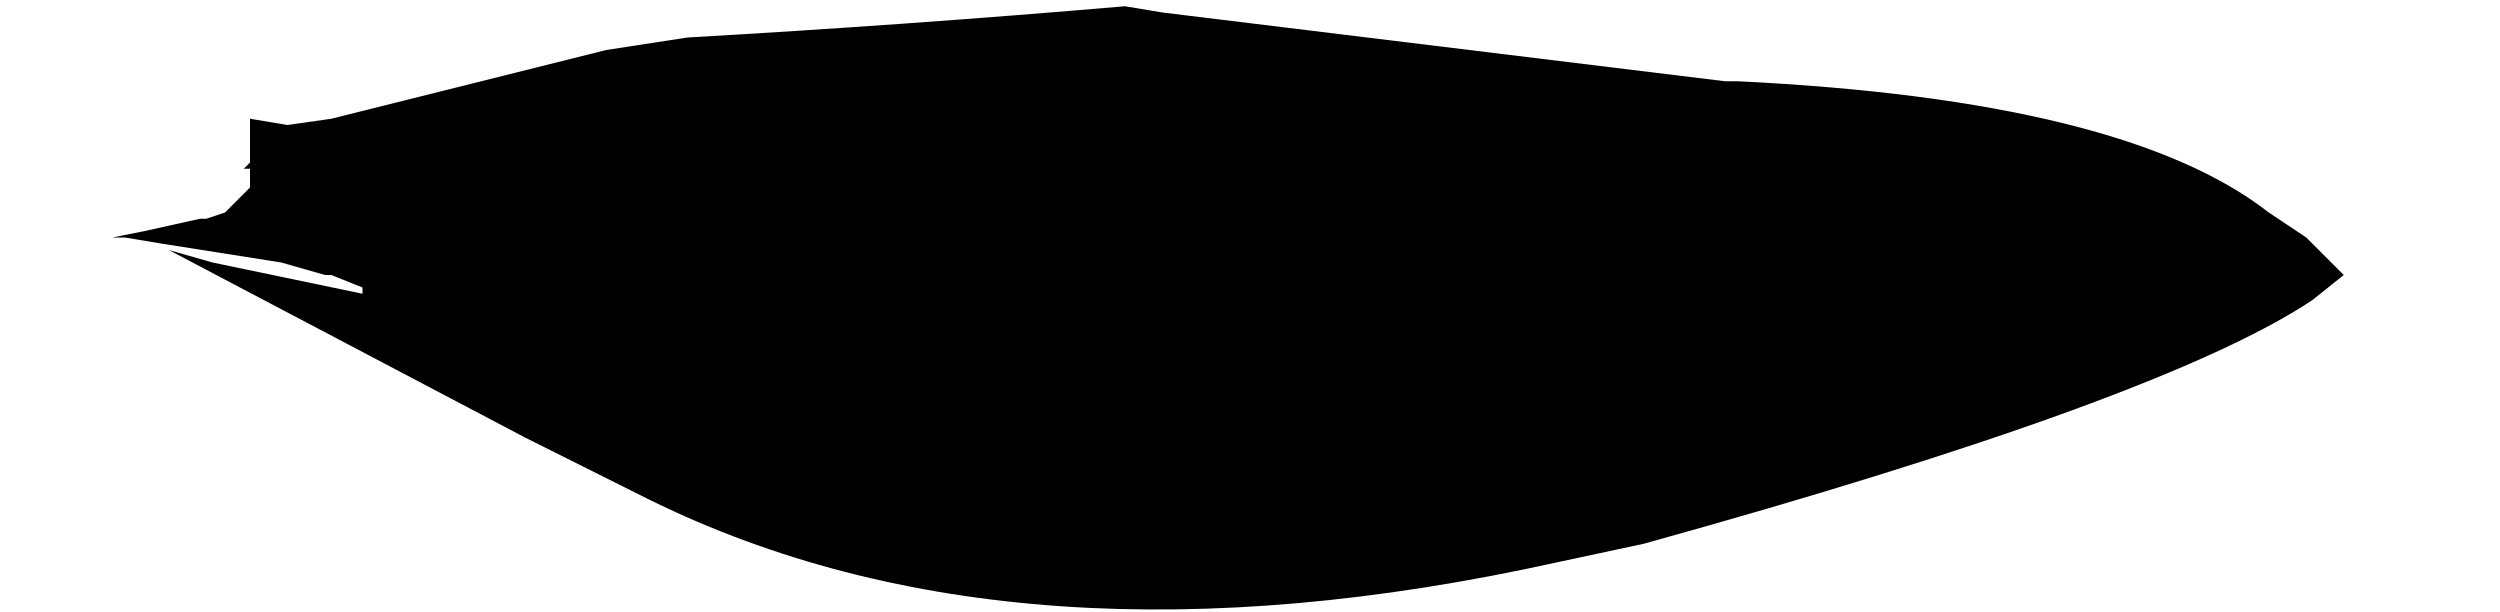 <?xml version="1.0" encoding="UTF-8" standalone="no"?>
<svg xmlns:xlink="http://www.w3.org/1999/xlink" height="4.9px" width="20.0px" xmlns="http://www.w3.org/2000/svg">
  <g transform="matrix(1.0, 0.0, 0.0, 1.0, -4.3, -21.9)">
    <path d="M5.2 23.8 L5.2 23.8 5.3 23.8 5.6 23.85 6.55 24.0 6.9 24.1 6.95 24.1 7.2 24.2 7.2 24.25 6.0 24.0 5.65 23.9 8.5 25.4 9.5 25.9 Q12.45 27.35 16.75 26.4 L17.45 26.25 Q21.6 25.1 22.8 24.3 L23.05 24.1 22.75 23.8 22.45 23.6 Q21.3 22.7 18.2 22.55 L18.1 22.55 13.6 22.0 13.3 21.95 Q11.55 22.1 9.8 22.2 L9.15 22.3 6.95 22.85 6.6 22.9 6.3 22.85 6.3 23.2 6.25 23.25 6.3 23.25 6.3 23.4 6.1 23.6 5.95 23.65 5.95 23.65 5.9 23.65 5.45 23.75 5.2 23.8" fill="#000000" fill-rule="evenodd" stroke="none">
      <animate attributeName="fill" dur="2s" repeatCount="indefinite" values="#000000;#000001"/>
      <animate attributeName="fill-opacity" dur="2s" repeatCount="indefinite" values="1.0;1.0"/>
      <animate attributeName="d" dur="2s" repeatCount="indefinite" values="M5.2 23.8 L5.2 23.8 5.3 23.8 5.6 23.85 6.55 24.0 6.9 24.1 6.95 24.1 7.2 24.2 7.2 24.25 6.0 24.0 5.65 23.9 8.5 25.4 9.5 25.9 Q12.45 27.35 16.75 26.4 L17.45 26.25 Q21.6 25.1 22.8 24.3 L23.05 24.1 22.75 23.8 22.45 23.6 Q21.3 22.7 18.2 22.55 L18.1 22.55 13.6 22.0 13.3 21.95 Q11.55 22.1 9.8 22.2 L9.15 22.3 6.95 22.85 6.6 22.9 6.3 22.85 6.3 23.2 6.25 23.25 6.3 23.25 6.3 23.4 6.1 23.6 5.95 23.65 5.95 23.65 5.9 23.65 5.45 23.75 5.2 23.8;M4.3 23.6 L4.4 23.65 4.4 23.65 4.9 23.65 5.9 23.8 6.25 23.9 6.25 23.9 5.95 23.9 5.85 23.9 4.45 23.7 4.85 23.8 8.4 24.55 9.7 24.7 Q12.65 25.0 17.45 24.7 L18.25 24.6 Q21.3 24.2 24.3 23.8 L24.1 23.7 23.6 23.5 23.35 23.4 Q21.0 23.1 18.65 22.8 L18.65 22.8 13.9 22.5 13.55 22.5 Q12.25 22.35 9.95 22.5 L9.2 22.6 6.65 22.85 6.15 22.95 5.95 23.0 5.65 23.05 5.55 23.05 5.55 23.05 5.4 23.05 5.2 23.05 5.2 23.25 5.15 23.3 5.2 23.3 4.7 23.5 4.3 23.6"/>
    </path>
    <path d="M5.2 23.8 L5.45 23.75 5.9 23.65 5.95 23.65 5.95 23.65 6.1 23.6 6.3 23.4 6.3 23.25 6.25 23.25 6.3 23.2 6.3 22.85 6.6 22.9 6.95 22.85 9.15 22.3 9.8 22.2 Q11.55 22.1 13.3 21.95 L13.6 22.0 18.1 22.55 18.2 22.55 Q21.3 22.7 22.45 23.6 L22.75 23.8 23.05 24.1 22.8 24.3 Q21.6 25.1 17.45 26.25 L16.75 26.4 Q12.45 27.35 9.5 25.9 L8.5 25.4 5.65 23.9 6.0 24.0 7.2 24.25 7.2 24.2 6.95 24.1 6.9 24.1 6.55 24.0 5.6 23.85 5.3 23.8 5.2 23.8 5.2 23.8" fill="none" stroke="#000000" stroke-linecap="round" stroke-linejoin="round" stroke-opacity="0.0" stroke-width="1.0">
      <animate attributeName="stroke" dur="2s" repeatCount="indefinite" values="#000000;#000001"/>
      <animate attributeName="stroke-width" dur="2s" repeatCount="indefinite" values="0.0;0.0"/>
      <animate attributeName="fill-opacity" dur="2s" repeatCount="indefinite" values="0.0;0.0"/>
      <animate attributeName="d" dur="2s" repeatCount="indefinite" values="M5.2 23.8 L5.45 23.75 5.9 23.65 5.95 23.65 5.95 23.65 6.1 23.6 6.3 23.4 6.3 23.25 6.25 23.25 6.3 23.2 6.3 22.85 6.6 22.9 6.95 22.85 9.15 22.3 9.8 22.2 Q11.55 22.1 13.3 21.95 L13.6 22.0 18.1 22.55 18.2 22.55 Q21.3 22.7 22.45 23.6 L22.75 23.8 23.05 24.1 22.8 24.3 Q21.6 25.1 17.45 26.25 L16.75 26.4 Q12.45 27.35 9.5 25.9 L8.5 25.4 5.65 23.9 6.0 24.0 7.2 24.25 7.2 24.2 6.95 24.1 6.9 24.1 6.55 24.0 5.6 23.85 5.3 23.8 5.2 23.8 5.2 23.8;M4.3 23.6 L4.7 23.5 5.2 23.3 5.15 23.3 5.2 23.25 5.2 23.05 5.4 23.05 5.55 23.05 5.55 23.05 5.65 23.05 5.95 23.0 6.15 22.95 6.65 22.85 9.2 22.6 9.95 22.5 Q12.25 22.35 13.55 22.5 L13.9 22.5 18.65 22.8 18.65 22.8 Q21.0 23.1 23.35 23.4 L23.6 23.5 24.1 23.7 24.3 23.8 Q21.3 24.2 18.25 24.6 L17.45 24.7 Q12.65 25.0 9.7 24.7 L8.4 24.55 4.85 23.8 4.45 23.7 5.85 23.9 5.95 23.9 6.25 23.9 6.25 23.9 5.9 23.8 4.9 23.65 4.4 23.65 4.4 23.65 4.3 23.6"/>
    </path>
  </g>
</svg>
